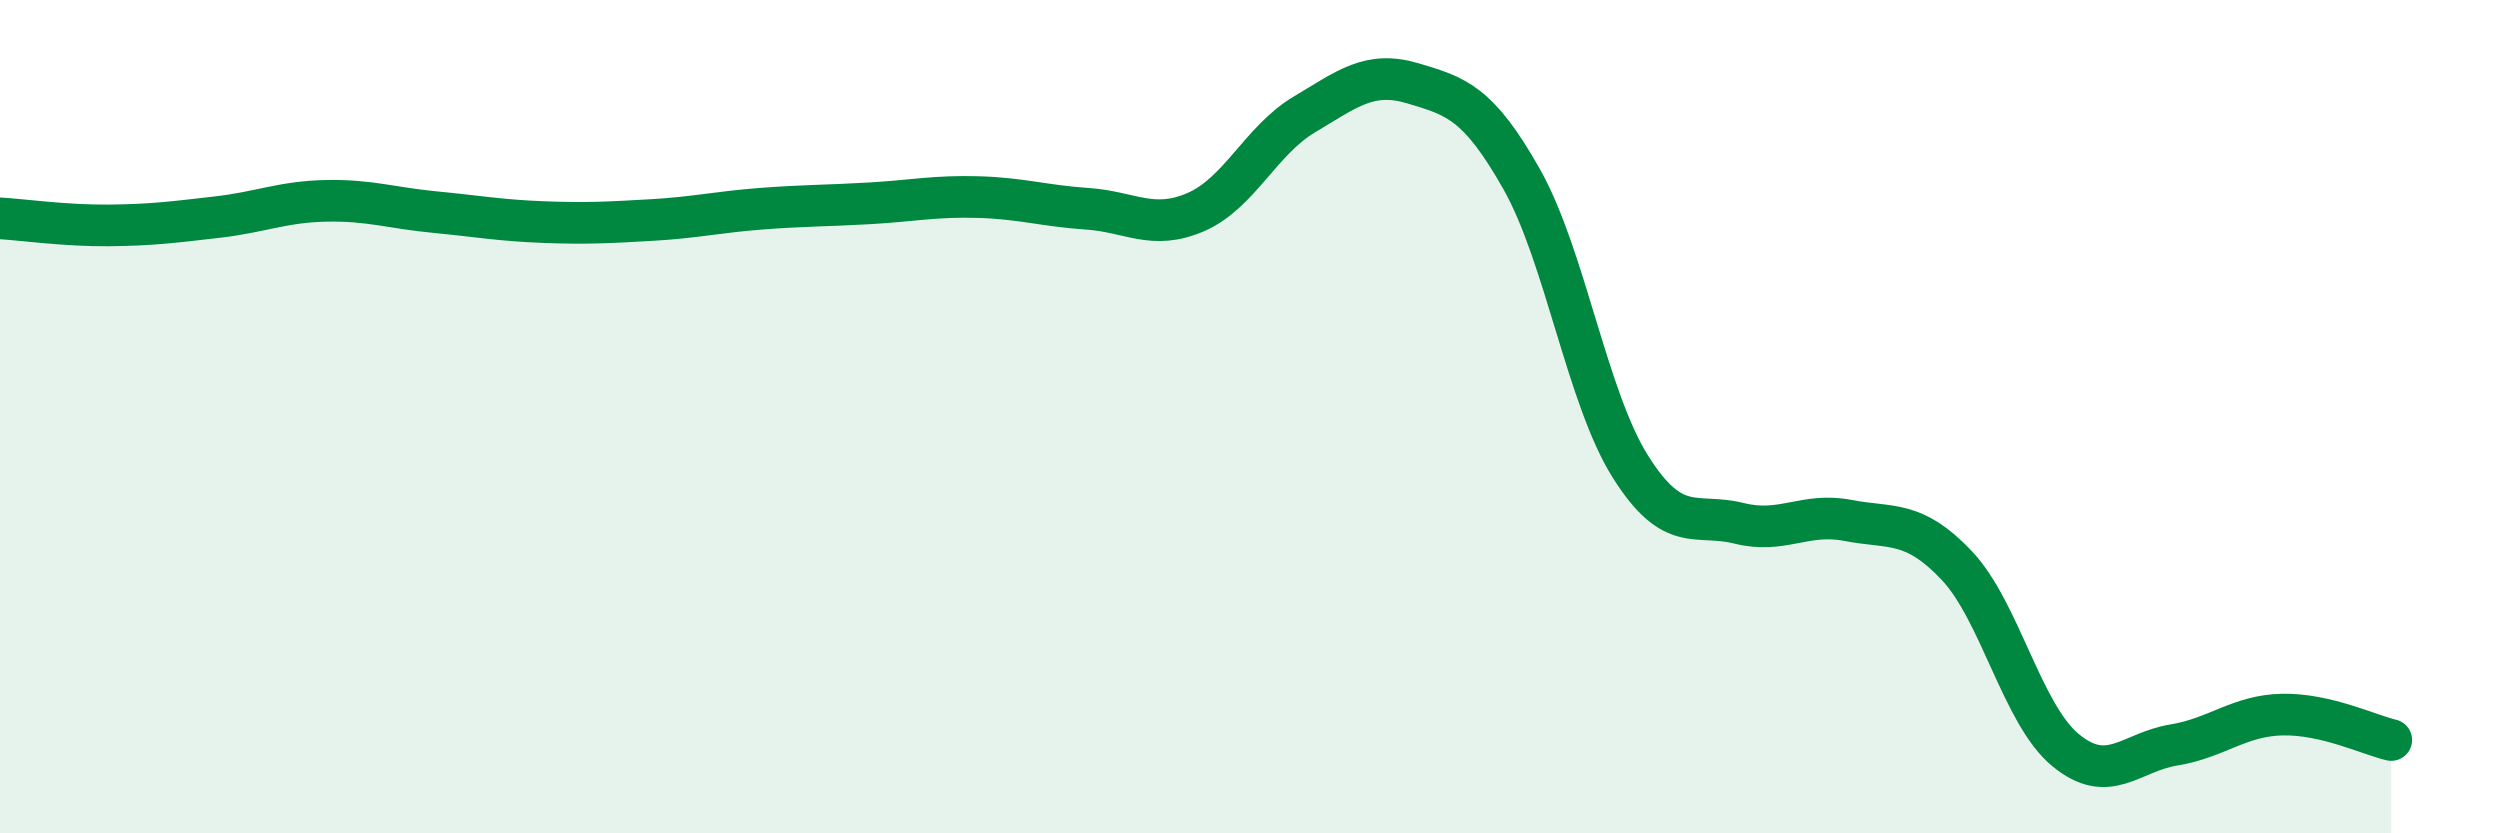 
    <svg width="60" height="20" viewBox="0 0 60 20" xmlns="http://www.w3.org/2000/svg">
      <path
        d="M 0,5.24 C 0.52,5.27 1.57,5.42 2.61,5.41 C 3.65,5.4 4.18,5.33 5.22,5.21 C 6.26,5.09 6.79,4.84 7.83,4.82 C 8.87,4.8 9.39,4.99 10.43,5.09 C 11.47,5.19 12,5.29 13.04,5.33 C 14.08,5.37 14.61,5.34 15.65,5.28 C 16.69,5.22 17.22,5.09 18.26,5.01 C 19.3,4.93 19.83,4.94 20.87,4.88 C 21.91,4.82 22.44,4.7 23.48,4.73 C 24.52,4.76 25.05,4.94 26.09,5.01 C 27.13,5.08 27.66,5.54 28.7,5.09 C 29.74,4.64 30.26,3.37 31.3,2.75 C 32.34,2.13 32.87,1.69 33.91,2 C 34.95,2.31 35.48,2.46 36.52,4.3 C 37.56,6.14 38.09,9.55 39.13,11.2 C 40.17,12.85 40.7,12.3 41.74,12.56 C 42.78,12.82 43.31,12.29 44.35,12.49 C 45.39,12.69 45.92,12.47 46.96,13.57 C 48,14.67 48.53,17.14 49.57,18 C 50.61,18.86 51.13,18.05 52.17,17.88 C 53.21,17.71 53.74,17.17 54.78,17.15 C 55.82,17.13 56.87,17.64 57.39,17.76L57.39 20L0 20Z"
        fill="#008740"
        opacity="0.1"
        stroke-linecap="round"
        stroke-linejoin="round"
      />
      <path
        d="M 0,5.24 C 0.52,5.27 1.57,5.42 2.61,5.41 C 3.65,5.4 4.18,5.33 5.22,5.21 C 6.26,5.09 6.79,4.84 7.83,4.82 C 8.87,4.8 9.39,4.99 10.43,5.09 C 11.47,5.19 12,5.29 13.04,5.33 C 14.08,5.37 14.61,5.34 15.65,5.28 C 16.69,5.22 17.22,5.09 18.26,5.01 C 19.3,4.93 19.83,4.94 20.87,4.88 C 21.91,4.82 22.44,4.7 23.48,4.73 C 24.52,4.76 25.05,4.94 26.09,5.01 C 27.13,5.08 27.66,5.54 28.7,5.09 C 29.74,4.64 30.26,3.37 31.3,2.75 C 32.34,2.13 32.87,1.69 33.91,2 C 34.95,2.31 35.48,2.46 36.52,4.3 C 37.56,6.14 38.09,9.55 39.13,11.2 C 40.17,12.85 40.7,12.3 41.74,12.56 C 42.78,12.82 43.31,12.29 44.35,12.49 C 45.39,12.69 45.92,12.47 46.96,13.57 C 48,14.67 48.53,17.14 49.57,18 C 50.61,18.86 51.13,18.05 52.17,17.88 C 53.21,17.71 53.74,17.17 54.78,17.15 C 55.82,17.13 56.87,17.64 57.39,17.76"
        stroke="#008740"
        stroke-width="1"
        fill="none"
        stroke-linecap="round"
        stroke-linejoin="round"
      />
    </svg>
  